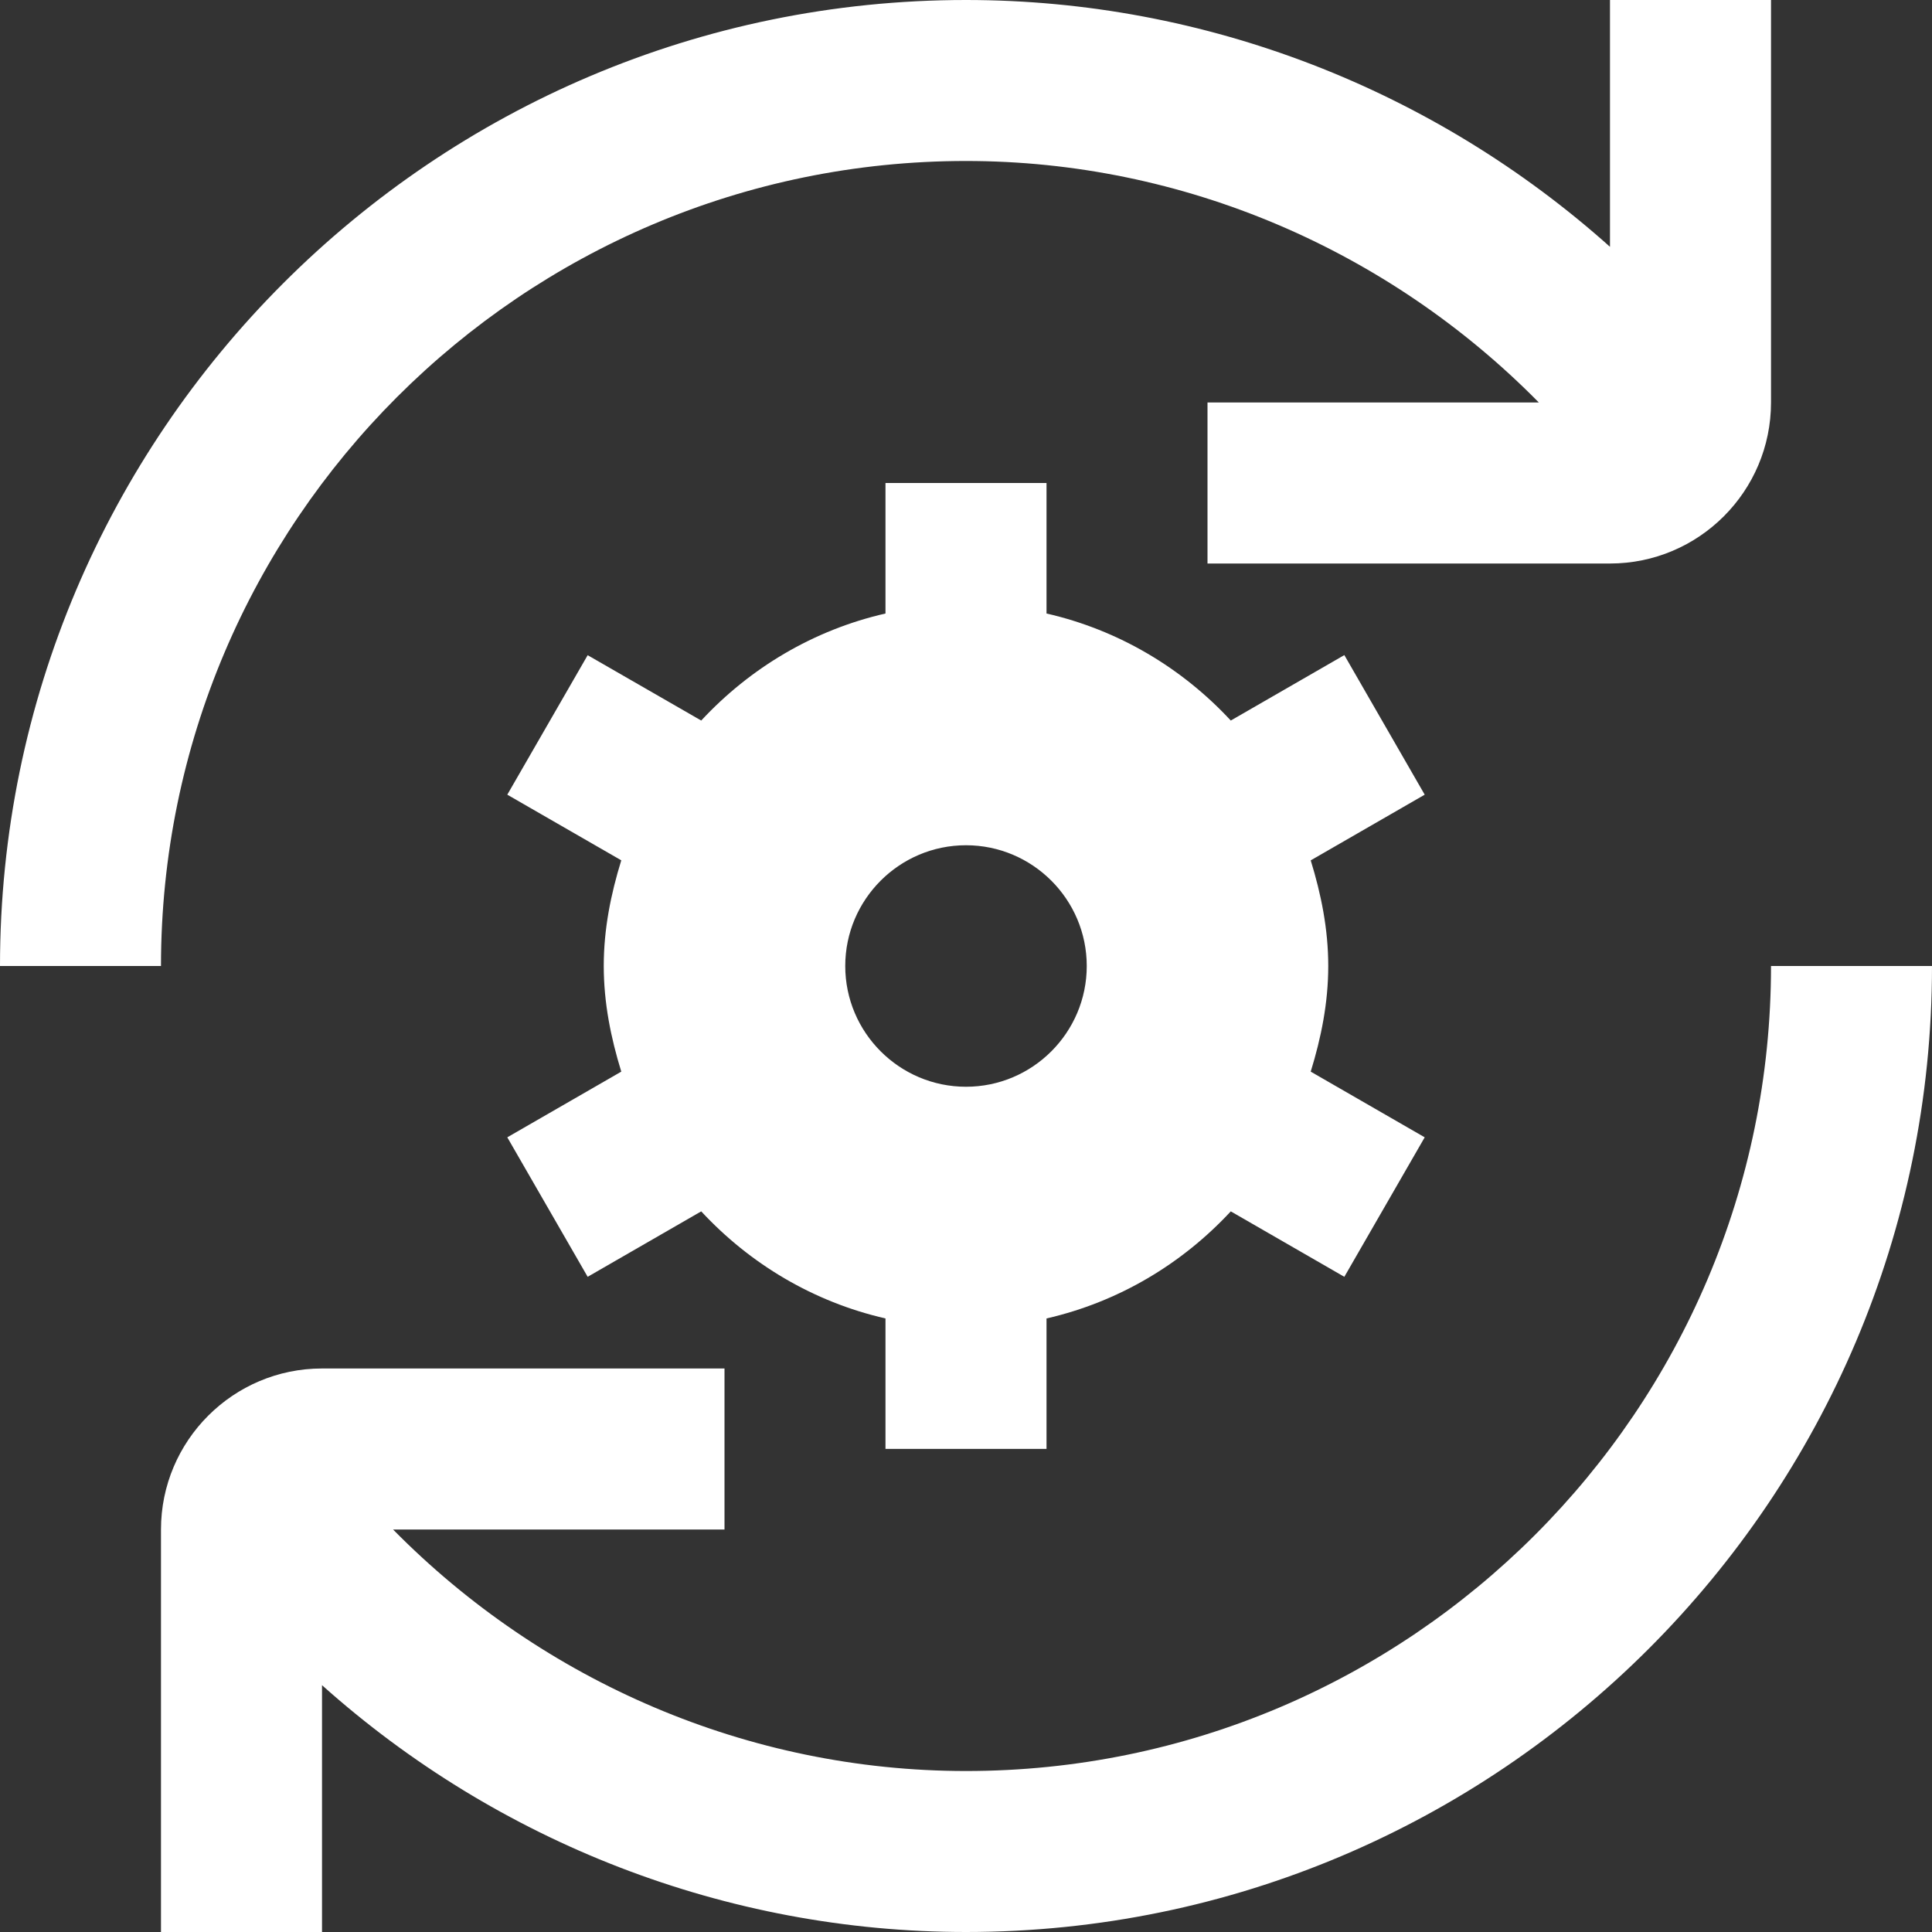 <svg width="40" height="40" viewBox="0 0 40 40" fill="none" xmlns="http://www.w3.org/2000/svg">
<rect x="0" y="0" width="40" height="40" fill="#333333" stroke="none"/>
<g clip-path="url(#clip0_124_699)">
<path d="M3.333 20H0C0 8.972 8.972 0 20 0C24.97 0 29.702 1.862 33.333 5.11V0H36.667V8.333C36.667 10.172 35.172 11.667 33.333 11.667H25V8.333H31.86C28.752 5.178 24.498 3.333 20 3.333C10.81 3.333 3.333 10.81 3.333 20ZM36.667 20C36.667 29.19 29.19 36.667 20 36.667C15.502 36.667 11.247 34.822 8.138 31.667H15V28.333H6.667C4.828 28.333 3.333 29.828 3.333 31.667V40H6.667V34.89C10.298 38.138 15.03 40 20 40C31.028 40 40 31.028 40 20H36.667ZM29.497 16.453L27.137 17.813C27.352 18.51 27.5 19.235 27.5 20C27.5 20.765 27.352 21.49 27.137 22.187L29.497 23.547L27.833 26.435L25.482 25.08C24.473 26.167 23.16 26.955 21.667 27.297V29.998H18.333V27.297C16.84 26.955 15.527 26.167 14.518 25.08L12.167 26.435L10.503 23.547L12.863 22.187C12.648 21.49 12.5 20.765 12.5 19.998C12.5 19.232 12.648 18.507 12.863 17.812L10.503 16.453L12.167 13.565L14.518 14.918C15.527 13.832 16.84 13.043 18.333 12.702V10H21.667V12.702C23.16 13.043 24.475 13.832 25.482 14.918L27.833 13.563L29.497 16.453ZM22.5 20C22.5 18.622 21.378 17.5 20 17.5C18.622 17.5 17.5 18.622 17.5 20C17.5 21.378 18.622 22.5 20 22.5C21.378 22.5 22.5 21.378 22.5 20Z" fill="white"/>
</g>
<defs>
<clipPath id="clip0_124_699">
<rect width="40" height="40" fill="white"/>
</clipPath>
</defs>
</svg>
